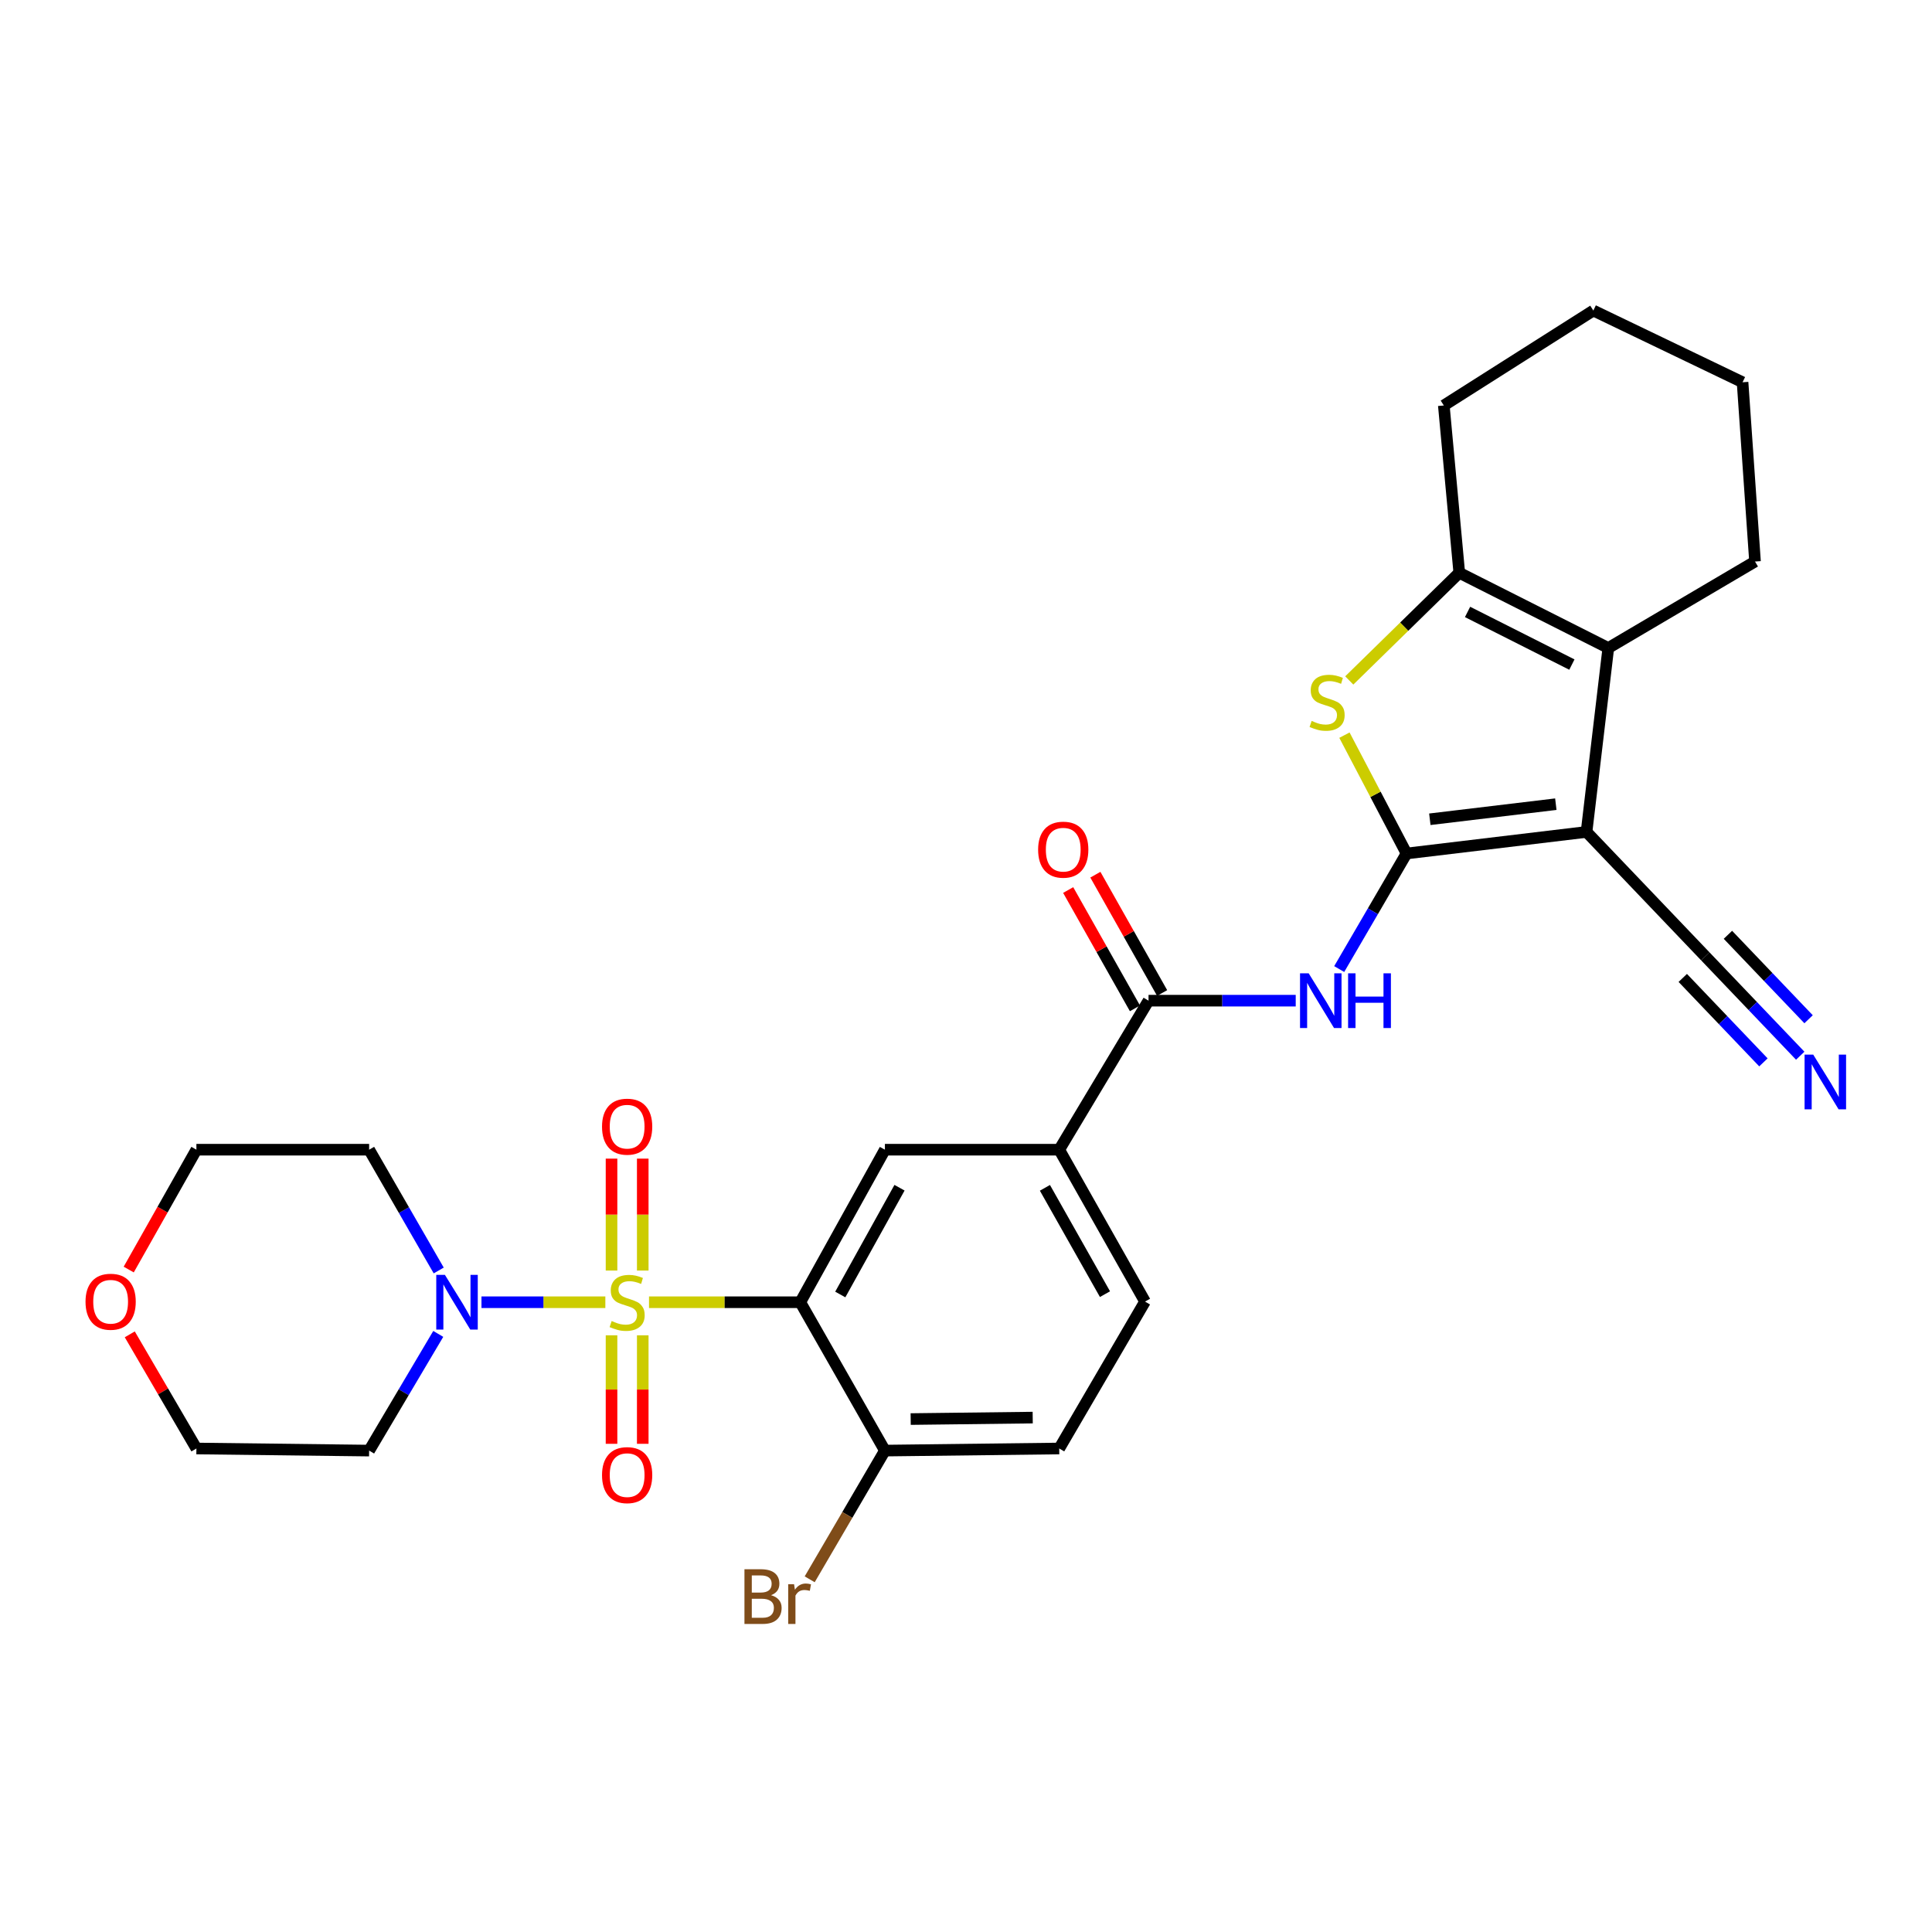 <?xml version='1.0' encoding='iso-8859-1'?>
<svg version='1.1' baseProfile='full'
              xmlns='http://www.w3.org/2000/svg'
                      xmlns:rdkit='http://www.rdkit.org/xml'
                      xmlns:xlink='http://www.w3.org/1999/xlink'
                  xml:space='preserve'
width='1000px' height='1000px' viewBox='0 0 1000 1000'>
<!-- END OF HEADER -->
<rect style='opacity:1.0;fill:#FFFFFF;stroke:none' width='1000' height='1000' x='0' y='0'> </rect>
<path class='bond-2' d='M 335.927,674.036 L 375.077,674.036' style='fill:none;fill-rule:evenodd;stroke:#CCCC00;stroke-width:6px;stroke-linecap:butt;stroke-linejoin:miter;stroke-opacity:1' />
<path class='bond-2' d='M 375.077,674.036 L 414.226,674.036' style='fill:none;fill-rule:evenodd;stroke:#000000;stroke-width:6px;stroke-linecap:butt;stroke-linejoin:miter;stroke-opacity:1' />
<path class='bond-7' d='M 313.326,674.036 L 281.267,674.036' style='fill:none;fill-rule:evenodd;stroke:#CCCC00;stroke-width:6px;stroke-linecap:butt;stroke-linejoin:miter;stroke-opacity:1' />
<path class='bond-7' d='M 281.267,674.036 L 249.209,674.036' style='fill:none;fill-rule:evenodd;stroke:#0000FF;stroke-width:6px;stroke-linecap:butt;stroke-linejoin:miter;stroke-opacity:1' />
<path class='bond-13' d='M 316.527,691.151 L 316.527,719.231' style='fill:none;fill-rule:evenodd;stroke:#CCCC00;stroke-width:6px;stroke-linecap:butt;stroke-linejoin:miter;stroke-opacity:1' />
<path class='bond-13' d='M 316.527,719.231 L 316.527,747.312' style='fill:none;fill-rule:evenodd;stroke:#FF0000;stroke-width:6px;stroke-linecap:butt;stroke-linejoin:miter;stroke-opacity:1' />
<path class='bond-13' d='M 332.686,691.151 L 332.686,719.231' style='fill:none;fill-rule:evenodd;stroke:#CCCC00;stroke-width:6px;stroke-linecap:butt;stroke-linejoin:miter;stroke-opacity:1' />
<path class='bond-13' d='M 332.686,719.231 L 332.686,747.312' style='fill:none;fill-rule:evenodd;stroke:#FF0000;stroke-width:6px;stroke-linecap:butt;stroke-linejoin:miter;stroke-opacity:1' />
<path class='bond-14' d='M 332.686,657.642 L 332.686,628.672' style='fill:none;fill-rule:evenodd;stroke:#CCCC00;stroke-width:6px;stroke-linecap:butt;stroke-linejoin:miter;stroke-opacity:1' />
<path class='bond-14' d='M 332.686,628.672 L 332.686,599.703' style='fill:none;fill-rule:evenodd;stroke:#FF0000;stroke-width:6px;stroke-linecap:butt;stroke-linejoin:miter;stroke-opacity:1' />
<path class='bond-14' d='M 316.527,657.642 L 316.527,628.672' style='fill:none;fill-rule:evenodd;stroke:#CCCC00;stroke-width:6px;stroke-linecap:butt;stroke-linejoin:miter;stroke-opacity:1' />
<path class='bond-14' d='M 316.527,628.672 L 316.527,599.703' style='fill:none;fill-rule:evenodd;stroke:#FF0000;stroke-width:6px;stroke-linecap:butt;stroke-linejoin:miter;stroke-opacity:1' />
<path class='bond-0' d='M 728.024,441.769 L 710.596,471.677' style='fill:none;fill-rule:evenodd;stroke:#000000;stroke-width:6px;stroke-linecap:butt;stroke-linejoin:miter;stroke-opacity:1' />
<path class='bond-0' d='M 710.596,471.677 L 693.168,501.585' style='fill:none;fill-rule:evenodd;stroke:#0000FF;stroke-width:6px;stroke-linecap:butt;stroke-linejoin:miter;stroke-opacity:1' />
<path class='bond-1' d='M 728.024,441.769 L 821.189,430.61' style='fill:none;fill-rule:evenodd;stroke:#000000;stroke-width:6px;stroke-linecap:butt;stroke-linejoin:miter;stroke-opacity:1' />
<path class='bond-1' d='M 740.077,424.051 L 805.293,416.24' style='fill:none;fill-rule:evenodd;stroke:#000000;stroke-width:6px;stroke-linecap:butt;stroke-linejoin:miter;stroke-opacity:1' />
<path class='bond-3' d='M 728.024,441.769 L 711.951,411.143' style='fill:none;fill-rule:evenodd;stroke:#000000;stroke-width:6px;stroke-linecap:butt;stroke-linejoin:miter;stroke-opacity:1' />
<path class='bond-3' d='M 711.951,411.143 L 695.878,380.517' style='fill:none;fill-rule:evenodd;stroke:#CCCC00;stroke-width:6px;stroke-linecap:butt;stroke-linejoin:miter;stroke-opacity:1' />
<path class='bond-4' d='M 821.189,430.61 L 832.456,335.398' style='fill:none;fill-rule:evenodd;stroke:#000000;stroke-width:6px;stroke-linecap:butt;stroke-linejoin:miter;stroke-opacity:1' />
<path class='bond-10' d='M 821.189,430.61 L 882.683,495.013' style='fill:none;fill-rule:evenodd;stroke:#000000;stroke-width:6px;stroke-linecap:butt;stroke-linejoin:miter;stroke-opacity:1' />
<path class='bond-9' d='M 414.226,674.036 L 458.026,595.081' style='fill:none;fill-rule:evenodd;stroke:#000000;stroke-width:6px;stroke-linecap:butt;stroke-linejoin:miter;stroke-opacity:1' />
<path class='bond-9' d='M 434.927,670.031 L 465.586,614.763' style='fill:none;fill-rule:evenodd;stroke:#000000;stroke-width:6px;stroke-linecap:butt;stroke-linejoin:miter;stroke-opacity:1' />
<path class='bond-15' d='M 414.226,674.036 L 458.026,750.827' style='fill:none;fill-rule:evenodd;stroke:#000000;stroke-width:6px;stroke-linecap:butt;stroke-linejoin:miter;stroke-opacity:1' />
<path class='bond-6' d='M 698.381,352.196 L 726.848,324.334' style='fill:none;fill-rule:evenodd;stroke:#CCCC00;stroke-width:6px;stroke-linecap:butt;stroke-linejoin:miter;stroke-opacity:1' />
<path class='bond-6' d='M 726.848,324.334 L 755.315,296.473' style='fill:none;fill-rule:evenodd;stroke:#000000;stroke-width:6px;stroke-linecap:butt;stroke-linejoin:miter;stroke-opacity:1' />
<path class='bond-23' d='M 832.456,335.398 L 908.394,290.647' style='fill:none;fill-rule:evenodd;stroke:#000000;stroke-width:6px;stroke-linecap:butt;stroke-linejoin:miter;stroke-opacity:1' />
<path class='bond-31' d='M 832.456,335.398 L 755.315,296.473' style='fill:none;fill-rule:evenodd;stroke:#000000;stroke-width:6px;stroke-linecap:butt;stroke-linejoin:miter;stroke-opacity:1' />
<path class='bond-31' d='M 813.605,343.986 L 759.606,316.738' style='fill:none;fill-rule:evenodd;stroke:#000000;stroke-width:6px;stroke-linecap:butt;stroke-linejoin:miter;stroke-opacity:1' />
<path class='bond-5' d='M 670.663,517.949 L 632.571,517.949' style='fill:none;fill-rule:evenodd;stroke:#0000FF;stroke-width:6px;stroke-linecap:butt;stroke-linejoin:miter;stroke-opacity:1' />
<path class='bond-5' d='M 632.571,517.949 L 594.479,517.949' style='fill:none;fill-rule:evenodd;stroke:#000000;stroke-width:6px;stroke-linecap:butt;stroke-linejoin:miter;stroke-opacity:1' />
<path class='bond-24' d='M 755.315,296.473 L 747.316,209.87' style='fill:none;fill-rule:evenodd;stroke:#000000;stroke-width:6px;stroke-linecap:butt;stroke-linejoin:miter;stroke-opacity:1' />
<path class='bond-20' d='M 227.079,657.598 L 209.071,626.339' style='fill:none;fill-rule:evenodd;stroke:#0000FF;stroke-width:6px;stroke-linecap:butt;stroke-linejoin:miter;stroke-opacity:1' />
<path class='bond-20' d='M 209.071,626.339 L 191.062,595.081' style='fill:none;fill-rule:evenodd;stroke:#000000;stroke-width:6px;stroke-linecap:butt;stroke-linejoin:miter;stroke-opacity:1' />
<path class='bond-21' d='M 226.84,690.427 L 208.951,720.627' style='fill:none;fill-rule:evenodd;stroke:#0000FF;stroke-width:6px;stroke-linecap:butt;stroke-linejoin:miter;stroke-opacity:1' />
<path class='bond-21' d='M 208.951,720.627 L 191.062,750.827' style='fill:none;fill-rule:evenodd;stroke:#000000;stroke-width:6px;stroke-linecap:butt;stroke-linejoin:miter;stroke-opacity:1' />
<path class='bond-8' d='M 594.479,517.949 L 548.256,595.081' style='fill:none;fill-rule:evenodd;stroke:#000000;stroke-width:6px;stroke-linecap:butt;stroke-linejoin:miter;stroke-opacity:1' />
<path class='bond-16' d='M 601.516,513.979 L 584.239,483.359' style='fill:none;fill-rule:evenodd;stroke:#000000;stroke-width:6px;stroke-linecap:butt;stroke-linejoin:miter;stroke-opacity:1' />
<path class='bond-16' d='M 584.239,483.359 L 566.962,452.74' style='fill:none;fill-rule:evenodd;stroke:#FF0000;stroke-width:6px;stroke-linecap:butt;stroke-linejoin:miter;stroke-opacity:1' />
<path class='bond-16' d='M 587.443,521.92 L 570.166,491.3' style='fill:none;fill-rule:evenodd;stroke:#000000;stroke-width:6px;stroke-linecap:butt;stroke-linejoin:miter;stroke-opacity:1' />
<path class='bond-16' d='M 570.166,491.3 L 552.888,460.68' style='fill:none;fill-rule:evenodd;stroke:#FF0000;stroke-width:6px;stroke-linecap:butt;stroke-linejoin:miter;stroke-opacity:1' />
<path class='bond-11' d='M 458.026,595.081 L 548.256,595.081' style='fill:none;fill-rule:evenodd;stroke:#000000;stroke-width:6px;stroke-linecap:butt;stroke-linejoin:miter;stroke-opacity:1' />
<path class='bond-12' d='M 882.683,495.013 L 907.241,520.724' style='fill:none;fill-rule:evenodd;stroke:#000000;stroke-width:6px;stroke-linecap:butt;stroke-linejoin:miter;stroke-opacity:1' />
<path class='bond-12' d='M 907.241,520.724 L 931.799,546.436' style='fill:none;fill-rule:evenodd;stroke:#0000FF;stroke-width:6px;stroke-linecap:butt;stroke-linejoin:miter;stroke-opacity:1' />
<path class='bond-12' d='M 870.998,506.173 L 891.872,528.029' style='fill:none;fill-rule:evenodd;stroke:#000000;stroke-width:6px;stroke-linecap:butt;stroke-linejoin:miter;stroke-opacity:1' />
<path class='bond-12' d='M 891.872,528.029 L 912.747,549.884' style='fill:none;fill-rule:evenodd;stroke:#0000FF;stroke-width:6px;stroke-linecap:butt;stroke-linejoin:miter;stroke-opacity:1' />
<path class='bond-12' d='M 894.368,483.852 L 915.243,505.707' style='fill:none;fill-rule:evenodd;stroke:#000000;stroke-width:6px;stroke-linecap:butt;stroke-linejoin:miter;stroke-opacity:1' />
<path class='bond-12' d='M 915.243,505.707 L 936.117,527.562' style='fill:none;fill-rule:evenodd;stroke:#0000FF;stroke-width:6px;stroke-linecap:butt;stroke-linejoin:miter;stroke-opacity:1' />
<path class='bond-30' d='M 548.256,595.081 L 592.666,673.695' style='fill:none;fill-rule:evenodd;stroke:#000000;stroke-width:6px;stroke-linecap:butt;stroke-linejoin:miter;stroke-opacity:1' />
<path class='bond-30' d='M 540.848,614.821 L 571.935,669.85' style='fill:none;fill-rule:evenodd;stroke:#000000;stroke-width:6px;stroke-linecap:butt;stroke-linejoin:miter;stroke-opacity:1' />
<path class='bond-18' d='M 458.026,750.827 L 548.256,749.74' style='fill:none;fill-rule:evenodd;stroke:#000000;stroke-width:6px;stroke-linecap:butt;stroke-linejoin:miter;stroke-opacity:1' />
<path class='bond-18' d='M 471.366,734.506 L 534.527,733.745' style='fill:none;fill-rule:evenodd;stroke:#000000;stroke-width:6px;stroke-linecap:butt;stroke-linejoin:miter;stroke-opacity:1' />
<path class='bond-22' d='M 458.026,750.827 L 438.561,784.137' style='fill:none;fill-rule:evenodd;stroke:#000000;stroke-width:6px;stroke-linecap:butt;stroke-linejoin:miter;stroke-opacity:1' />
<path class='bond-22' d='M 438.561,784.137 L 419.096,817.448' style='fill:none;fill-rule:evenodd;stroke:#7F4C19;stroke-width:6px;stroke-linecap:butt;stroke-linejoin:miter;stroke-opacity:1' />
<path class='bond-17' d='M 592.666,673.695 L 548.256,749.74' style='fill:none;fill-rule:evenodd;stroke:#000000;stroke-width:6px;stroke-linecap:butt;stroke-linejoin:miter;stroke-opacity:1' />
<path class='bond-19' d='M 67.168,690.656 L 84.413,720.198' style='fill:none;fill-rule:evenodd;stroke:#FF0000;stroke-width:6px;stroke-linecap:butt;stroke-linejoin:miter;stroke-opacity:1' />
<path class='bond-19' d='M 84.413,720.198 L 101.658,749.74' style='fill:none;fill-rule:evenodd;stroke:#000000;stroke-width:6px;stroke-linecap:butt;stroke-linejoin:miter;stroke-opacity:1' />
<path class='bond-29' d='M 66.627,657.117 L 84.143,626.099' style='fill:none;fill-rule:evenodd;stroke:#FF0000;stroke-width:6px;stroke-linecap:butt;stroke-linejoin:miter;stroke-opacity:1' />
<path class='bond-29' d='M 84.143,626.099 L 101.658,595.081' style='fill:none;fill-rule:evenodd;stroke:#000000;stroke-width:6px;stroke-linecap:butt;stroke-linejoin:miter;stroke-opacity:1' />
<path class='bond-26' d='M 191.062,595.081 L 101.658,595.081' style='fill:none;fill-rule:evenodd;stroke:#000000;stroke-width:6px;stroke-linecap:butt;stroke-linejoin:miter;stroke-opacity:1' />
<path class='bond-25' d='M 191.062,750.827 L 101.658,749.74' style='fill:none;fill-rule:evenodd;stroke:#000000;stroke-width:6px;stroke-linecap:butt;stroke-linejoin:miter;stroke-opacity:1' />
<path class='bond-27' d='M 908.394,290.647 L 901.948,197.859' style='fill:none;fill-rule:evenodd;stroke:#000000;stroke-width:6px;stroke-linecap:butt;stroke-linejoin:miter;stroke-opacity:1' />
<path class='bond-28' d='M 747.316,209.87 L 824.708,160.738' style='fill:none;fill-rule:evenodd;stroke:#000000;stroke-width:6px;stroke-linecap:butt;stroke-linejoin:miter;stroke-opacity:1' />
<path class='bond-32' d='M 901.948,197.859 L 824.708,160.738' style='fill:none;fill-rule:evenodd;stroke:#000000;stroke-width:6px;stroke-linecap:butt;stroke-linejoin:miter;stroke-opacity:1' />
<path  class='atom-0' d='M 316.607 683.756
Q 316.927 683.876, 318.247 684.436
Q 319.567 684.996, 321.007 685.356
Q 322.487 685.676, 323.927 685.676
Q 326.607 685.676, 328.167 684.396
Q 329.727 683.076, 329.727 680.796
Q 329.727 679.236, 328.927 678.276
Q 328.167 677.316, 326.967 676.796
Q 325.767 676.276, 323.767 675.676
Q 321.247 674.916, 319.727 674.196
Q 318.247 673.476, 317.167 671.956
Q 316.127 670.436, 316.127 667.876
Q 316.127 664.316, 318.527 662.116
Q 320.967 659.916, 325.767 659.916
Q 329.047 659.916, 332.767 661.476
L 331.847 664.556
Q 328.447 663.156, 325.887 663.156
Q 323.127 663.156, 321.607 664.316
Q 320.087 665.436, 320.127 667.396
Q 320.127 668.916, 320.887 669.836
Q 321.687 670.756, 322.807 671.276
Q 323.967 671.796, 325.887 672.396
Q 328.447 673.196, 329.967 673.996
Q 331.487 674.796, 332.567 676.436
Q 333.687 678.036, 333.687 680.796
Q 333.687 684.716, 331.047 686.836
Q 328.447 688.916, 324.087 688.916
Q 321.567 688.916, 319.647 688.356
Q 317.767 687.836, 315.527 686.916
L 316.607 683.756
' fill='#CCCC00'/>
<path  class='atom-4' d='M 678.908 373.145
Q 679.228 373.265, 680.548 373.825
Q 681.868 374.385, 683.308 374.745
Q 684.788 375.065, 686.228 375.065
Q 688.908 375.065, 690.468 373.785
Q 692.028 372.465, 692.028 370.185
Q 692.028 368.625, 691.228 367.665
Q 690.468 366.705, 689.268 366.185
Q 688.068 365.665, 686.068 365.065
Q 683.548 364.305, 682.028 363.585
Q 680.548 362.865, 679.468 361.345
Q 678.428 359.825, 678.428 357.265
Q 678.428 353.705, 680.828 351.505
Q 683.268 349.305, 688.068 349.305
Q 691.348 349.305, 695.068 350.865
L 694.148 353.945
Q 690.748 352.545, 688.188 352.545
Q 685.428 352.545, 683.908 353.705
Q 682.388 354.825, 682.428 356.785
Q 682.428 358.305, 683.188 359.225
Q 683.988 360.145, 685.108 360.665
Q 686.268 361.185, 688.188 361.785
Q 690.748 362.585, 692.268 363.385
Q 693.788 364.185, 694.868 365.825
Q 695.988 367.425, 695.988 370.185
Q 695.988 374.105, 693.348 376.225
Q 690.748 378.305, 686.388 378.305
Q 683.868 378.305, 681.948 377.745
Q 680.068 377.225, 677.828 376.305
L 678.908 373.145
' fill='#CCCC00'/>
<path  class='atom-6' d='M 677.372 503.789
L 686.652 518.789
Q 687.572 520.269, 689.052 522.949
Q 690.532 525.629, 690.612 525.789
L 690.612 503.789
L 694.372 503.789
L 694.372 532.109
L 690.492 532.109
L 680.532 515.709
Q 679.372 513.789, 678.132 511.589
Q 676.932 509.389, 676.572 508.709
L 676.572 532.109
L 672.892 532.109
L 672.892 503.789
L 677.372 503.789
' fill='#0000FF'/>
<path  class='atom-6' d='M 697.772 503.789
L 701.612 503.789
L 701.612 515.829
L 716.092 515.829
L 716.092 503.789
L 719.932 503.789
L 719.932 532.109
L 716.092 532.109
L 716.092 519.029
L 701.612 519.029
L 701.612 532.109
L 697.772 532.109
L 697.772 503.789
' fill='#0000FF'/>
<path  class='atom-8' d='M 230.29 659.876
L 239.57 674.876
Q 240.49 676.356, 241.97 679.036
Q 243.45 681.716, 243.53 681.876
L 243.53 659.876
L 247.29 659.876
L 247.29 688.196
L 243.41 688.196
L 233.45 671.796
Q 232.29 669.876, 231.05 667.676
Q 229.85 665.476, 229.49 664.796
L 229.49 688.196
L 225.81 688.196
L 225.81 659.876
L 230.29 659.876
' fill='#0000FF'/>
<path  class='atom-13' d='M 938.527 545.874
L 947.807 560.874
Q 948.727 562.354, 950.207 565.034
Q 951.687 567.714, 951.767 567.874
L 951.767 545.874
L 955.527 545.874
L 955.527 574.194
L 951.647 574.194
L 941.687 557.794
Q 940.527 555.874, 939.287 553.674
Q 938.087 551.474, 937.727 550.794
L 937.727 574.194
L 934.047 574.194
L 934.047 545.874
L 938.527 545.874
' fill='#0000FF'/>
<path  class='atom-14' d='M 311.607 763.519
Q 311.607 756.719, 314.967 752.919
Q 318.327 749.119, 324.607 749.119
Q 330.887 749.119, 334.247 752.919
Q 337.607 756.719, 337.607 763.519
Q 337.607 770.399, 334.207 774.319
Q 330.807 778.199, 324.607 778.199
Q 318.367 778.199, 314.967 774.319
Q 311.607 770.439, 311.607 763.519
M 324.607 774.999
Q 328.927 774.999, 331.247 772.119
Q 333.607 769.199, 333.607 763.519
Q 333.607 757.959, 331.247 755.159
Q 328.927 752.319, 324.607 752.319
Q 320.287 752.319, 317.927 755.119
Q 315.607 757.919, 315.607 763.519
Q 315.607 769.239, 317.927 772.119
Q 320.287 774.999, 324.607 774.999
' fill='#FF0000'/>
<path  class='atom-15' d='M 311.607 583.159
Q 311.607 576.359, 314.967 572.559
Q 318.327 568.759, 324.607 568.759
Q 330.887 568.759, 334.247 572.559
Q 337.607 576.359, 337.607 583.159
Q 337.607 590.039, 334.207 593.959
Q 330.807 597.839, 324.607 597.839
Q 318.367 597.839, 314.967 593.959
Q 311.607 590.079, 311.607 583.159
M 324.607 594.639
Q 328.927 594.639, 331.247 591.759
Q 333.607 588.839, 333.607 583.159
Q 333.607 577.599, 331.247 574.799
Q 328.927 571.959, 324.607 571.959
Q 320.287 571.959, 317.927 574.759
Q 315.607 577.559, 315.607 583.159
Q 315.607 588.879, 317.927 591.759
Q 320.287 594.639, 324.607 594.639
' fill='#FF0000'/>
<path  class='atom-17' d='M 537.329 439.784
Q 537.329 432.984, 540.689 429.184
Q 544.049 425.384, 550.329 425.384
Q 556.609 425.384, 559.969 429.184
Q 563.329 432.984, 563.329 439.784
Q 563.329 446.664, 559.929 450.584
Q 556.529 454.464, 550.329 454.464
Q 544.089 454.464, 540.689 450.584
Q 537.329 446.704, 537.329 439.784
M 550.329 451.264
Q 554.649 451.264, 556.969 448.384
Q 559.329 445.464, 559.329 439.784
Q 559.329 434.224, 556.969 431.424
Q 554.649 428.584, 550.329 428.584
Q 546.009 428.584, 543.649 431.384
Q 541.329 434.184, 541.329 439.784
Q 541.329 445.504, 543.649 448.384
Q 546.009 451.264, 550.329 451.264
' fill='#FF0000'/>
<path  class='atom-20' d='M 44.266 673.775
Q 44.266 666.975, 47.626 663.175
Q 50.986 659.375, 57.266 659.375
Q 63.546 659.375, 66.906 663.175
Q 70.266 666.975, 70.266 673.775
Q 70.266 680.655, 66.866 684.575
Q 63.466 688.455, 57.266 688.455
Q 51.026 688.455, 47.626 684.575
Q 44.266 680.695, 44.266 673.775
M 57.266 685.255
Q 61.586 685.255, 63.906 682.375
Q 66.266 679.455, 66.266 673.775
Q 66.266 668.215, 63.906 665.415
Q 61.586 662.575, 57.266 662.575
Q 52.946 662.575, 50.586 665.375
Q 48.266 668.175, 48.266 673.775
Q 48.266 679.495, 50.586 682.375
Q 52.946 685.255, 57.266 685.255
' fill='#FF0000'/>
<path  class='atom-23' d='M 399.087 825.677
Q 401.807 826.437, 403.167 828.117
Q 404.567 829.757, 404.567 832.197
Q 404.567 836.117, 402.047 838.357
Q 399.567 840.557, 394.847 840.557
L 385.327 840.557
L 385.327 812.237
L 393.687 812.237
Q 398.527 812.237, 400.967 814.197
Q 403.407 816.157, 403.407 819.757
Q 403.407 824.037, 399.087 825.677
M 389.127 815.437
L 389.127 824.317
L 393.687 824.317
Q 396.487 824.317, 397.927 823.197
Q 399.407 822.037, 399.407 819.757
Q 399.407 815.437, 393.687 815.437
L 389.127 815.437
M 394.847 837.357
Q 397.607 837.357, 399.087 836.037
Q 400.567 834.717, 400.567 832.197
Q 400.567 829.877, 398.927 828.717
Q 397.327 827.517, 394.247 827.517
L 389.127 827.517
L 389.127 837.357
L 394.847 837.357
' fill='#7F4C19'/>
<path  class='atom-23' d='M 411.007 819.997
L 411.447 822.837
Q 413.607 819.637, 417.127 819.637
Q 418.247 819.637, 419.767 820.037
L 419.167 823.397
Q 417.447 822.997, 416.487 822.997
Q 414.807 822.997, 413.687 823.677
Q 412.607 824.317, 411.727 825.877
L 411.727 840.557
L 407.967 840.557
L 407.967 819.997
L 411.007 819.997
' fill='#7F4C19'/>
</svg>
